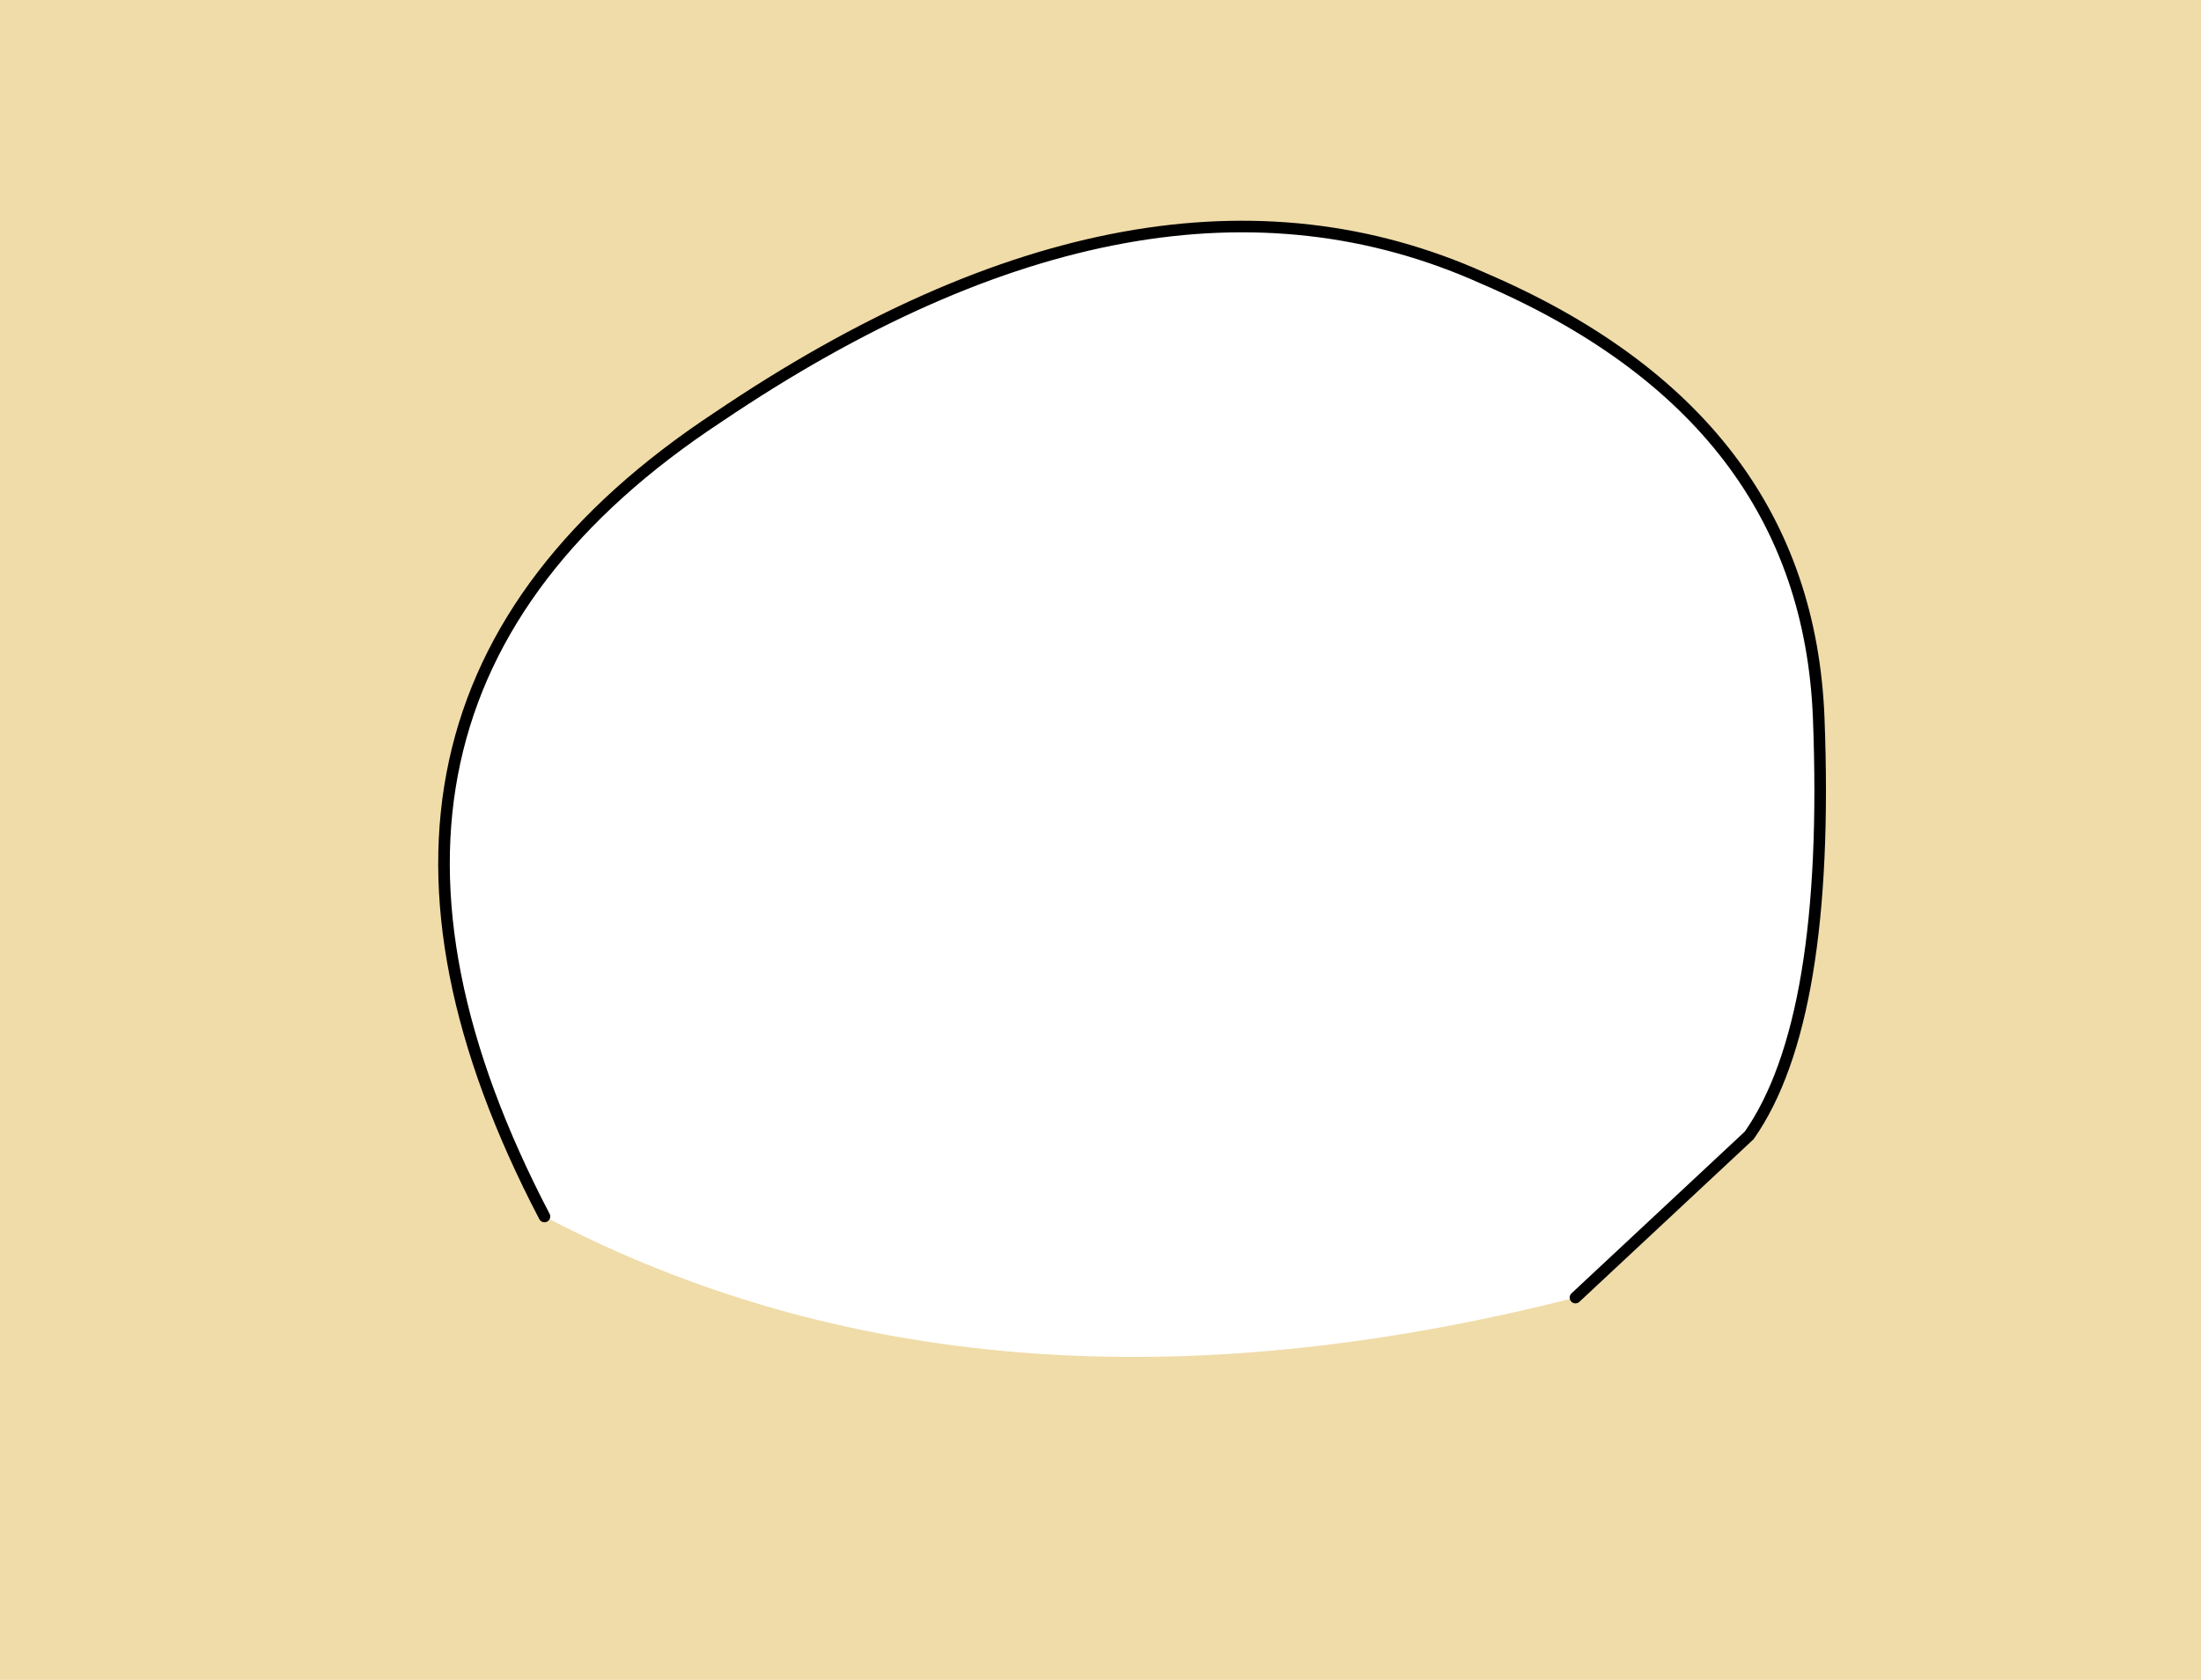 <?xml version="1.0" encoding="UTF-8" standalone="no"?>
<svg xmlns:xlink="http://www.w3.org/1999/xlink" height="7.25px" width="9.5px" xmlns="http://www.w3.org/2000/svg">
  <g transform="matrix(1.0, 0.0, 0.0, 1.0, 4.8, 3.45)">
    <path d="M2.0 2.15 L2.75 1.45 Q3.1 0.95 3.05 -0.35 3.0 -1.65 1.6 -2.25 0.15 -2.9 -1.7 -1.65 -3.6 -0.4 -2.45 1.8 -0.55 2.8 2.0 2.15 M4.7 3.8 L-4.8 3.8 -4.8 -3.45 4.7 -3.45 4.7 3.8" fill="#f0dca9" fill-rule="evenodd" stroke="none"/>
    <path d="M2.0 2.15 L2.75 1.45 Q3.1 0.95 3.05 -0.35 3.0 -1.65 1.6 -2.25 0.15 -2.9 -1.7 -1.65 -3.6 -0.4 -2.45 1.8" fill="none" stroke="#000000" stroke-linecap="round" stroke-linejoin="round" stroke-width="0.05"/>
  </g>
</svg>
